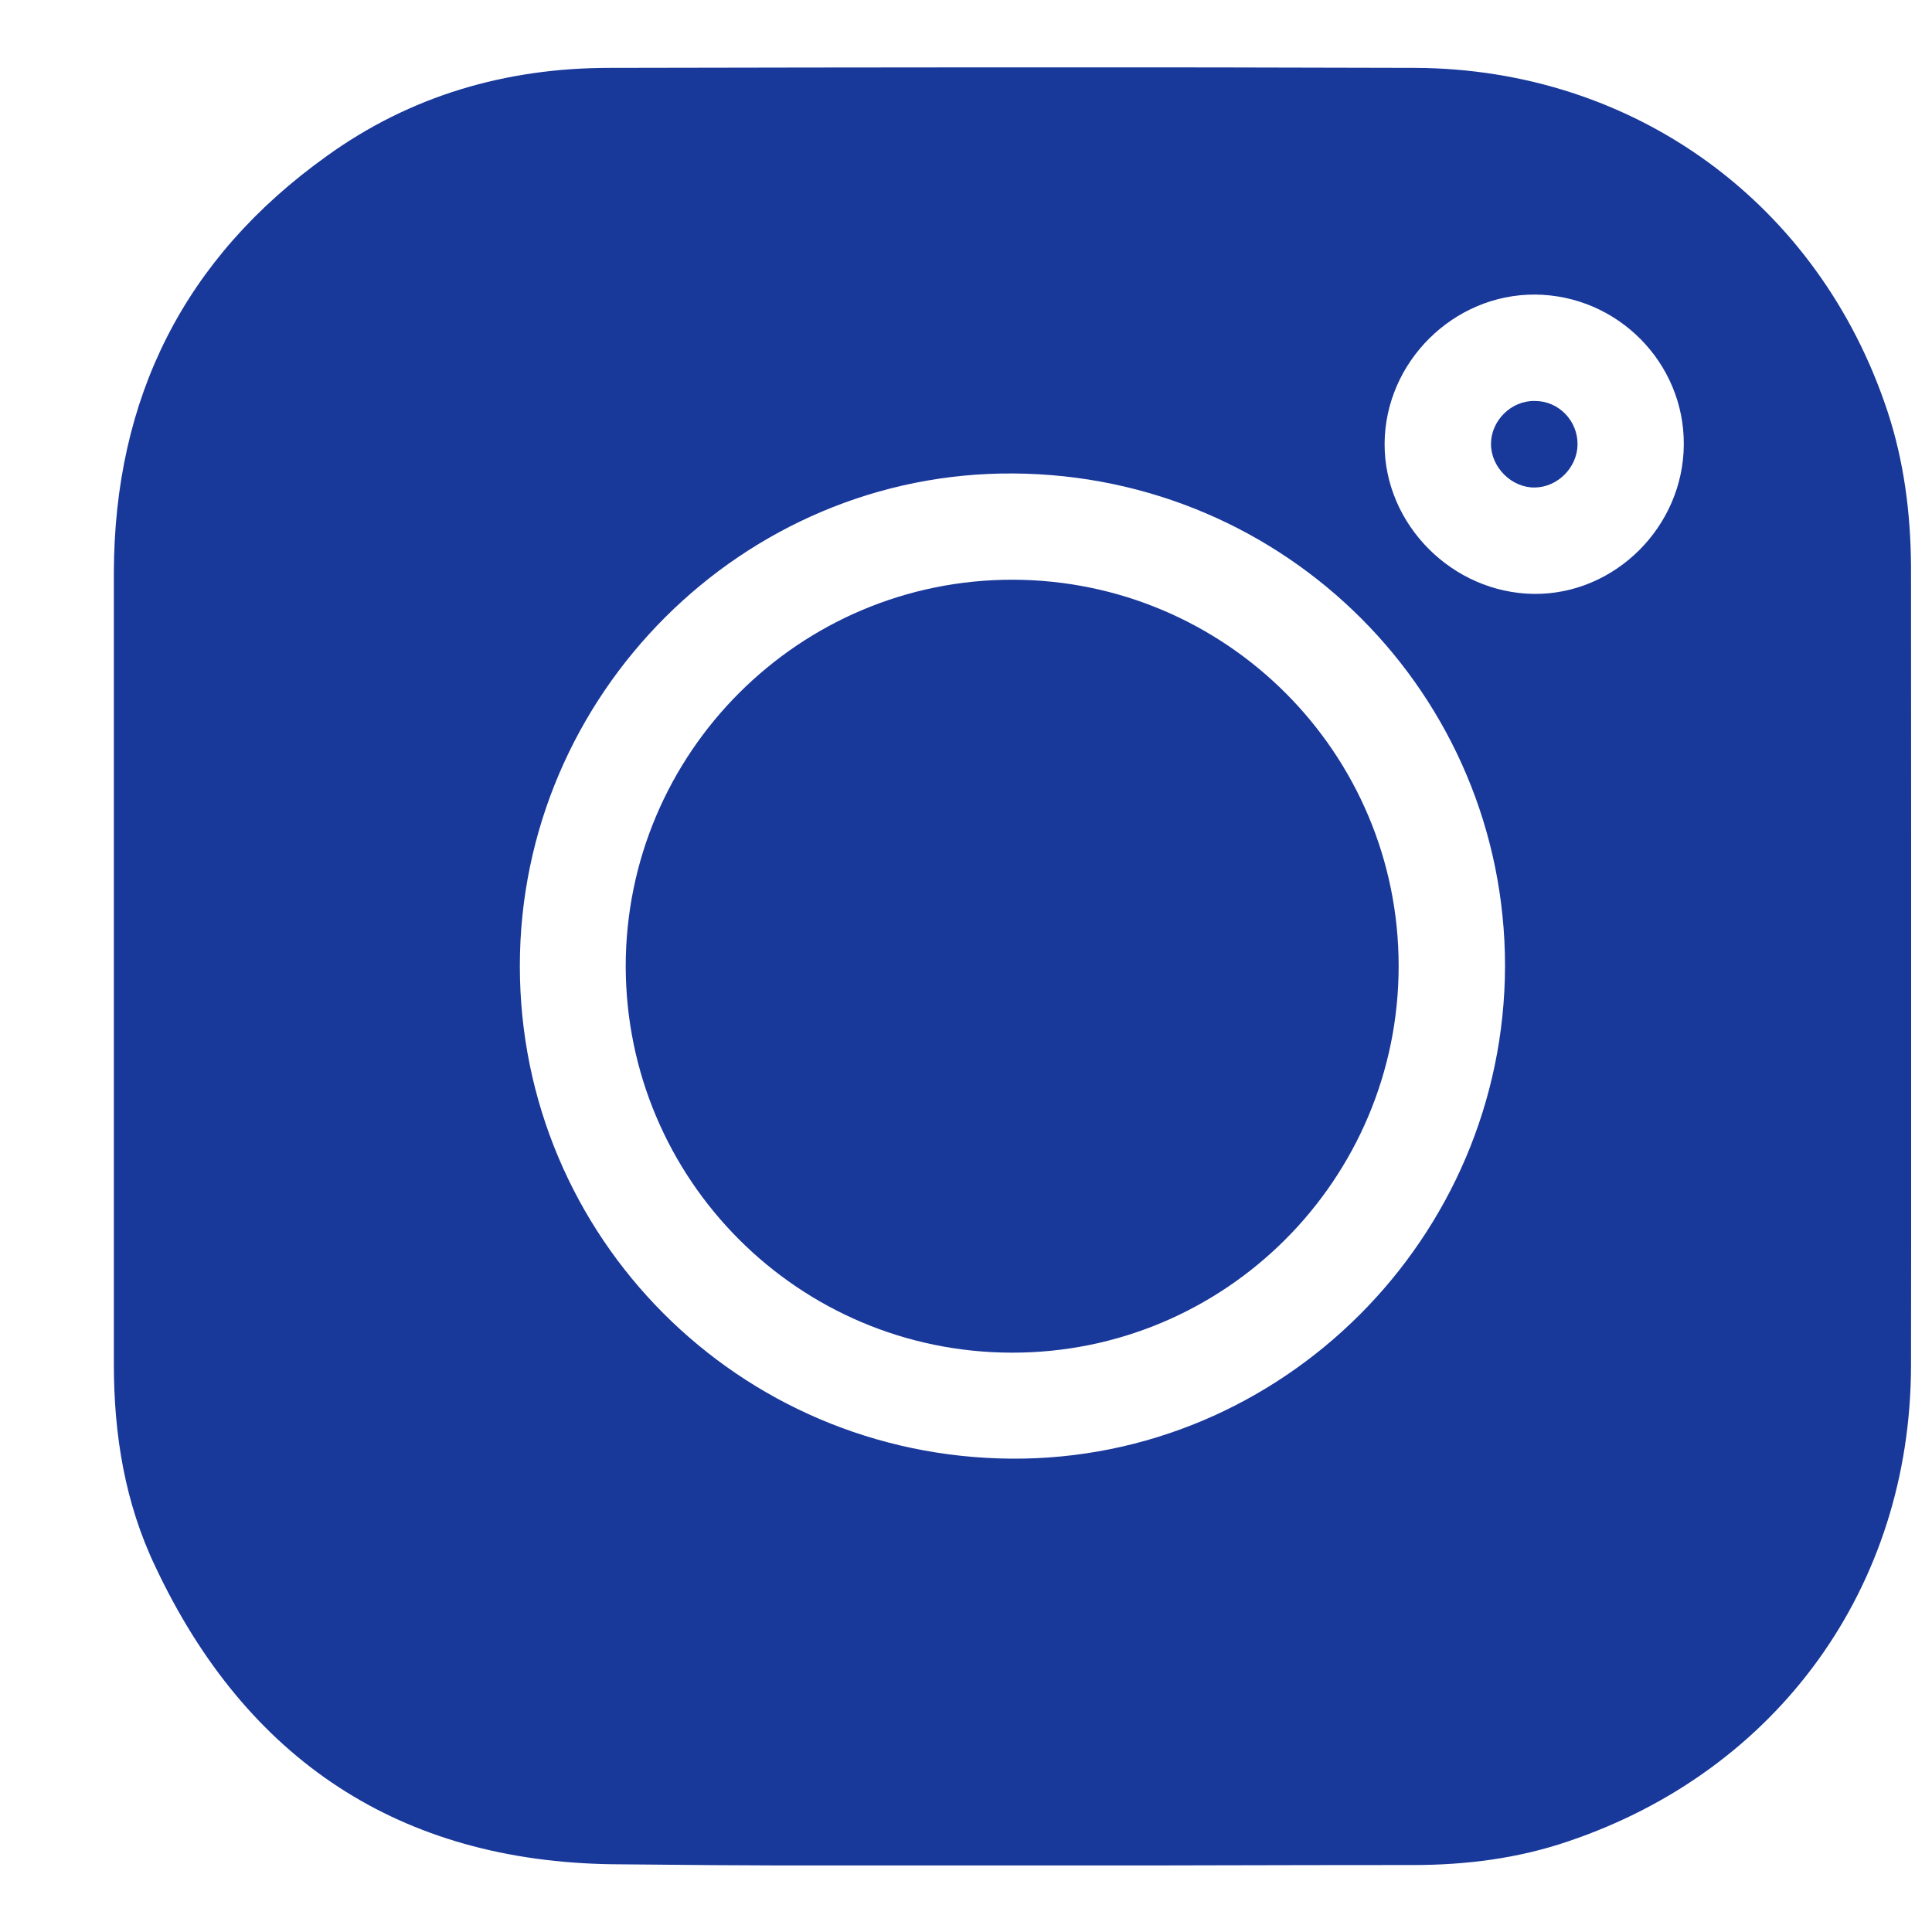 <svg width="15" height="15" viewBox="0 0 15 15" fill="none" xmlns="http://www.w3.org/2000/svg">
<g clip-path="url(#clip0_399_39)">
<path d="M0.884 7.497C0.884 6.48 0.884 5.463 0.884 4.447C0.887 3.089 1.43 2.004 2.535 1.213C3.187 0.742 3.93 0.527 4.732 0.527C6.817 0.523 8.901 0.52 10.986 0.527C12.691 0.534 14.124 1.581 14.656 3.198C14.783 3.584 14.834 3.986 14.837 4.392C14.837 6.463 14.841 8.534 14.837 10.605C14.834 12.321 13.804 13.747 12.176 14.296C11.787 14.429 11.381 14.48 10.972 14.48C8.901 14.48 6.83 14.497 4.759 14.474C3.105 14.453 1.914 13.665 1.208 12.167C0.969 11.669 0.884 11.137 0.884 10.591C0.884 9.561 0.884 8.527 0.884 7.497ZM11.685 7.5C11.685 5.395 9.986 3.689 7.867 3.676C5.769 3.662 4.036 5.392 4.036 7.5C4.036 9.605 5.735 11.311 7.854 11.325C9.952 11.338 11.681 9.612 11.685 7.5ZM11.917 2.287C11.286 2.284 10.754 2.809 10.75 3.444C10.747 4.072 11.276 4.604 11.91 4.611C12.538 4.617 13.07 4.089 13.073 3.451C13.077 2.816 12.558 2.291 11.917 2.287Z" fill="#18389A"/>
<path d="M10.859 7.5C10.859 9.158 9.512 10.506 7.854 10.502C6.199 10.499 4.862 9.158 4.858 7.504C4.858 5.846 6.206 4.498 7.864 4.501C9.519 4.505 10.859 5.846 10.859 7.5Z" fill="#18389A"/>
<path d="M11.917 3.113C12.101 3.113 12.251 3.266 12.248 3.454C12.244 3.631 12.094 3.782 11.917 3.785C11.736 3.788 11.576 3.628 11.576 3.447C11.576 3.266 11.733 3.109 11.917 3.113Z" fill="#18389A"/>
</g>
<defs>
<clipPath id="clip0_399_39">
<rect width="13.954" height="13.96" fill="white" transform="translate(0.884 0.523)"/>
</clipPath>
</defs>
</svg>

